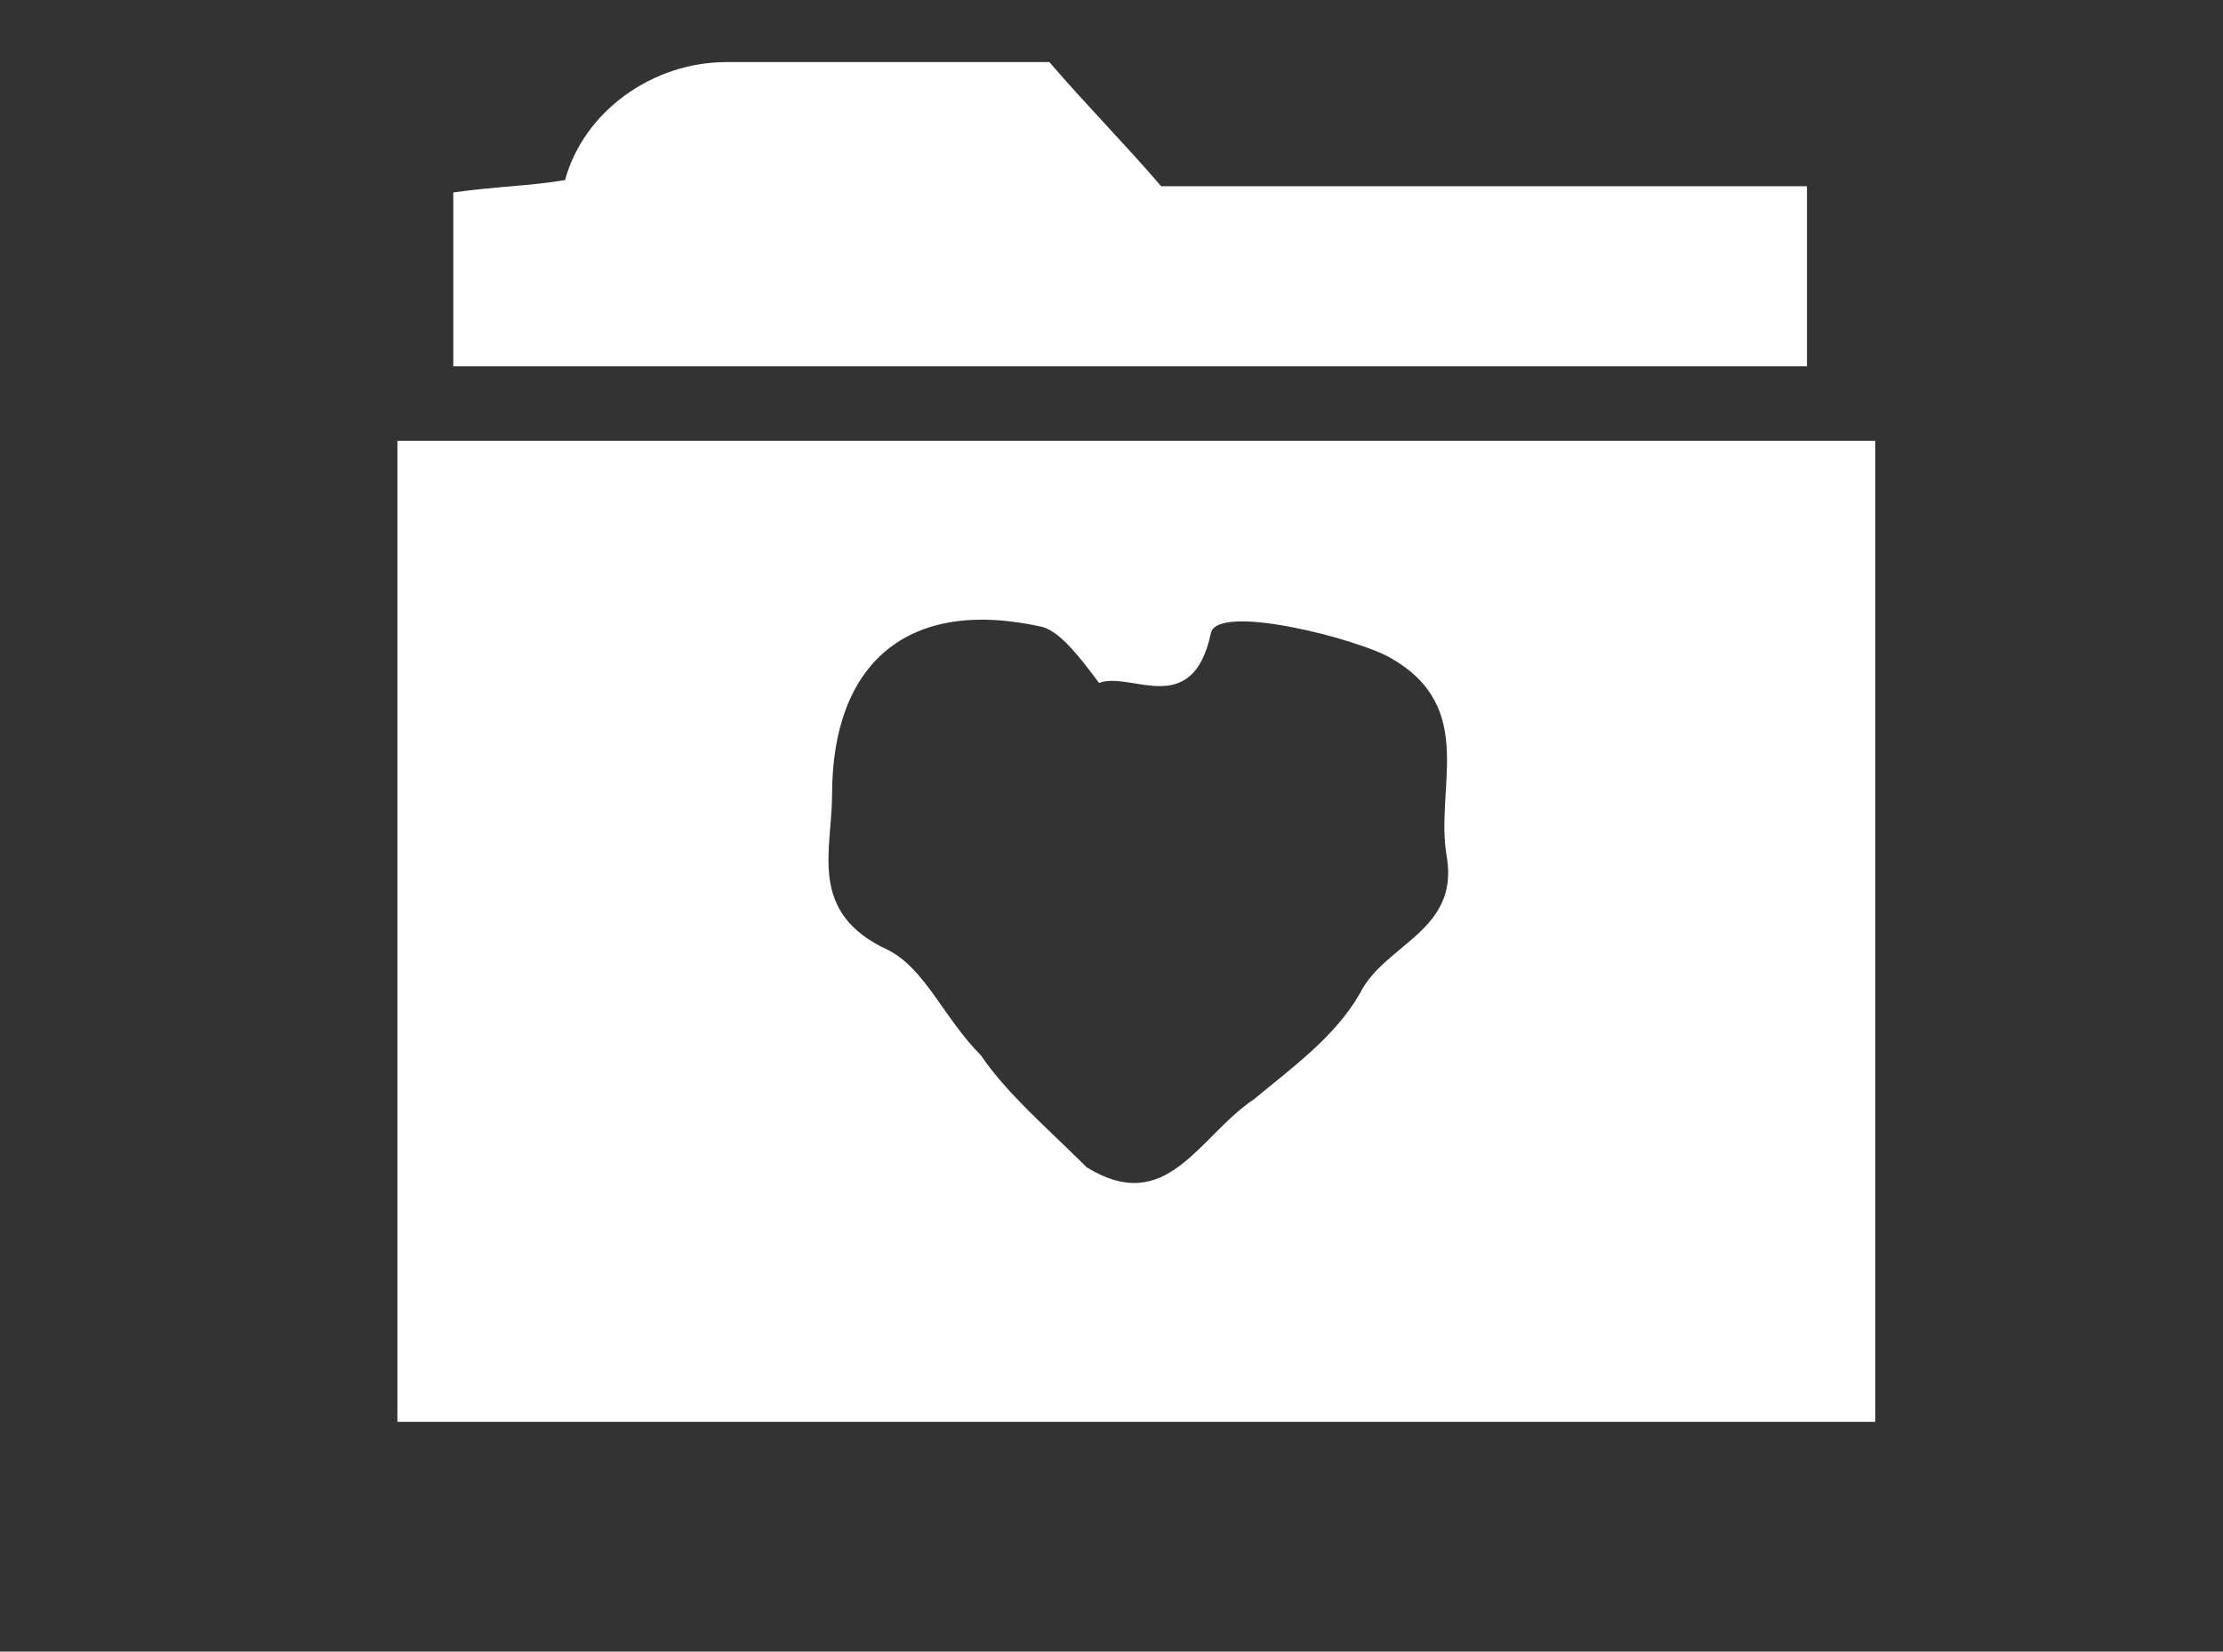<svg xmlns="http://www.w3.org/2000/svg" viewBox="0 0 35.8 26.6"><rect x="0" y="0" width="35.8" height="26.6" fill="#333333" stroke="none"/><path fill="#FFF" d="M30.2 22.9H6.4V7.1h23.8v15.8zm-12.7-4.1c1.3.8 1.8-.5 2.7-1.1.6-.5 1.3-1 1.7-1.7.4-.8 1.6-1 1.4-2.2-.2-1.1.5-2.4-.9-3.2-.5-.3-2.8-.9-2.9-.4-.3 1.4-1.3.6-1.8.8-.3-.4-.6-.8-.9-.9-2.2-.5-3.4.6-3.4 2.7 0 .9-.4 1.9.9 2.5.6.3.9 1.1 1.5 1.7.4.6 1.1 1.2 1.7 1.8zM16.9 1c.6.7 1.2 1.3 1.8 2h10.4v2.9H7.3V3.1C8 3 8.5 3 9.1 2.9 9.4 1.8 10.5 1 11.7 1h5.2z"/></svg>